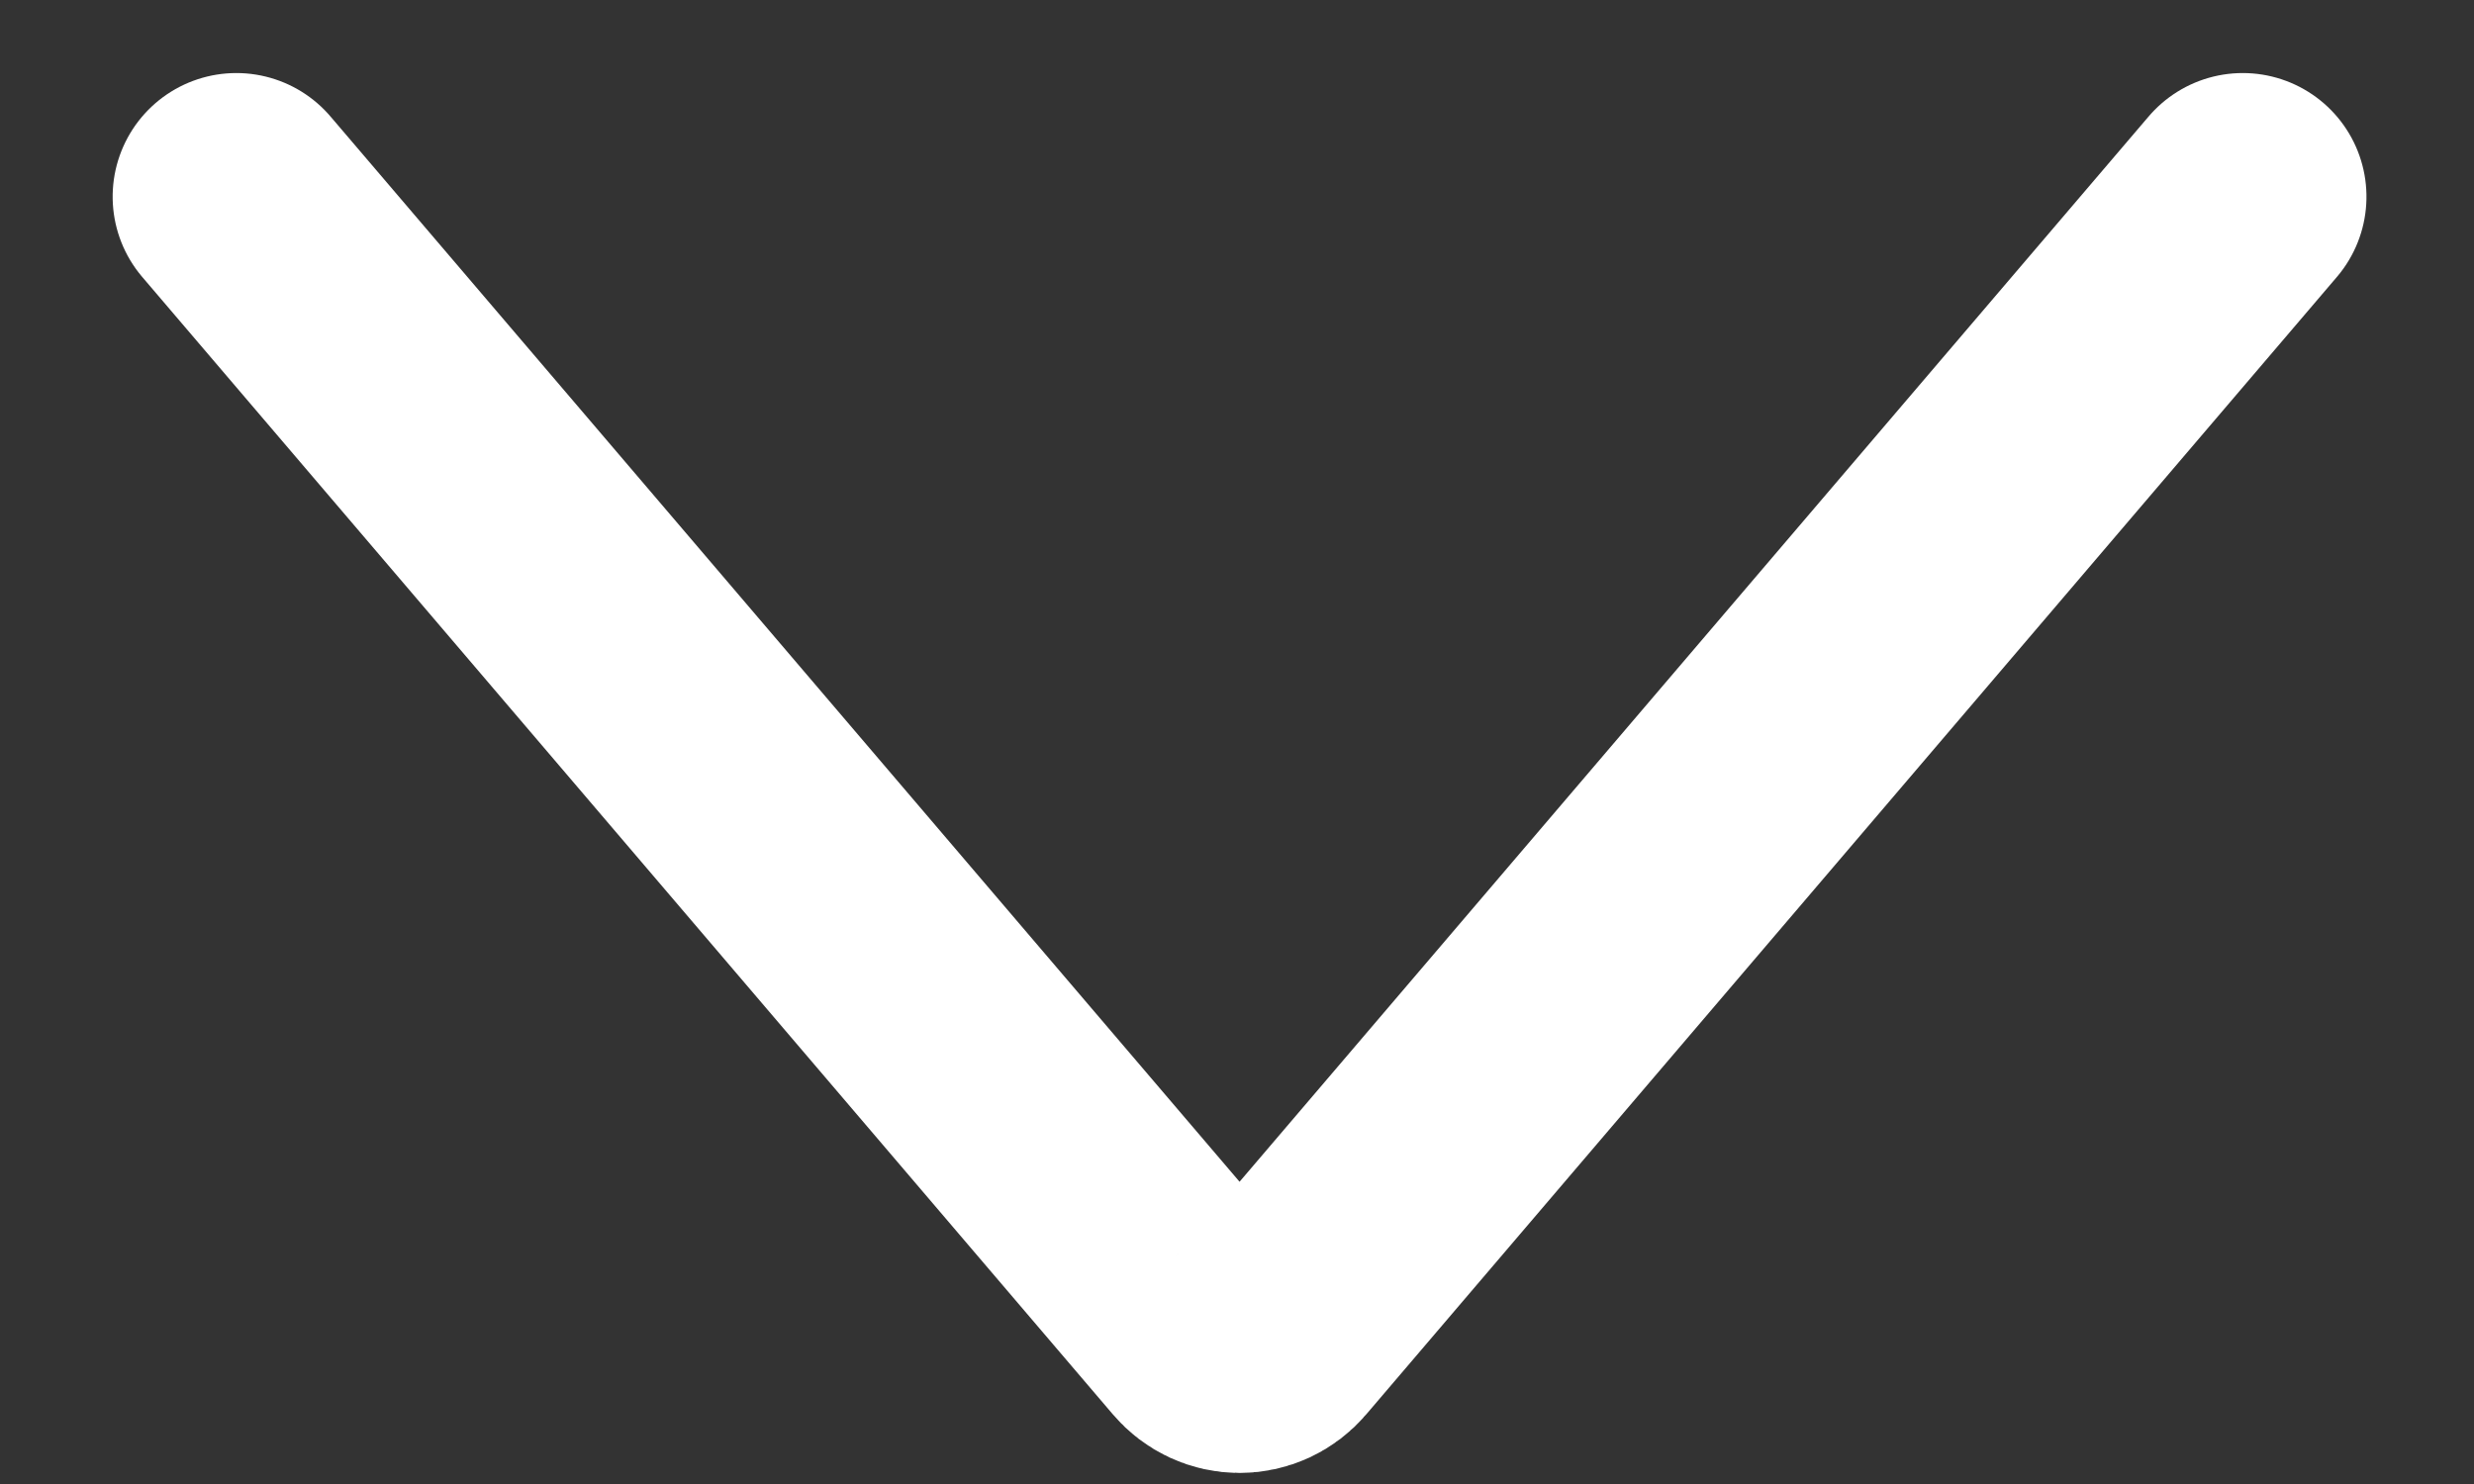 <?xml version="1.0" encoding="UTF-8"?>
<svg width="15px" height="9px" viewBox="0 0 15 9" version="1.1" xmlns="http://www.w3.org/2000/svg"
     xmlns:xlink="http://www.w3.org/1999/xlink">
  <rect x="0" y="0" width="15" height="9" fill="#333333" stroke="none"/>
  <title>3B4DEC6C-0938-4138-9C8E-32266B87FE32</title>
  <g id="Page-1" stroke="none" stroke-width="1" fill="none" fill-rule="evenodd" stroke-linecap="round"
     stroke-linejoin="round">
    <g id="landing_page" transform="translate(-1629, -25)" stroke="#FFFFFF" stroke-width="1.5">
      <g id="Group-3" transform="translate(859, 17)">
        <g id="Group-6" transform="translate(709, 2)">
          <g id="Light" transform="translate(62, 7)">
            <path
              d="M3.021,9.77 L9.919,3.885 C9.978,3.835 10.011,3.763 10.011,3.688 C10.011,3.612 9.978,3.54 9.919,3.49 L3.021,-2.395"
              id="Shape"
              transform="translate(6.516, 3.688) scale(-1, 1) rotate(90) translate(-6.516, -3.688) "></path>
          </g>
        </g>
      </g>
    </g>
  </g>
</svg>
